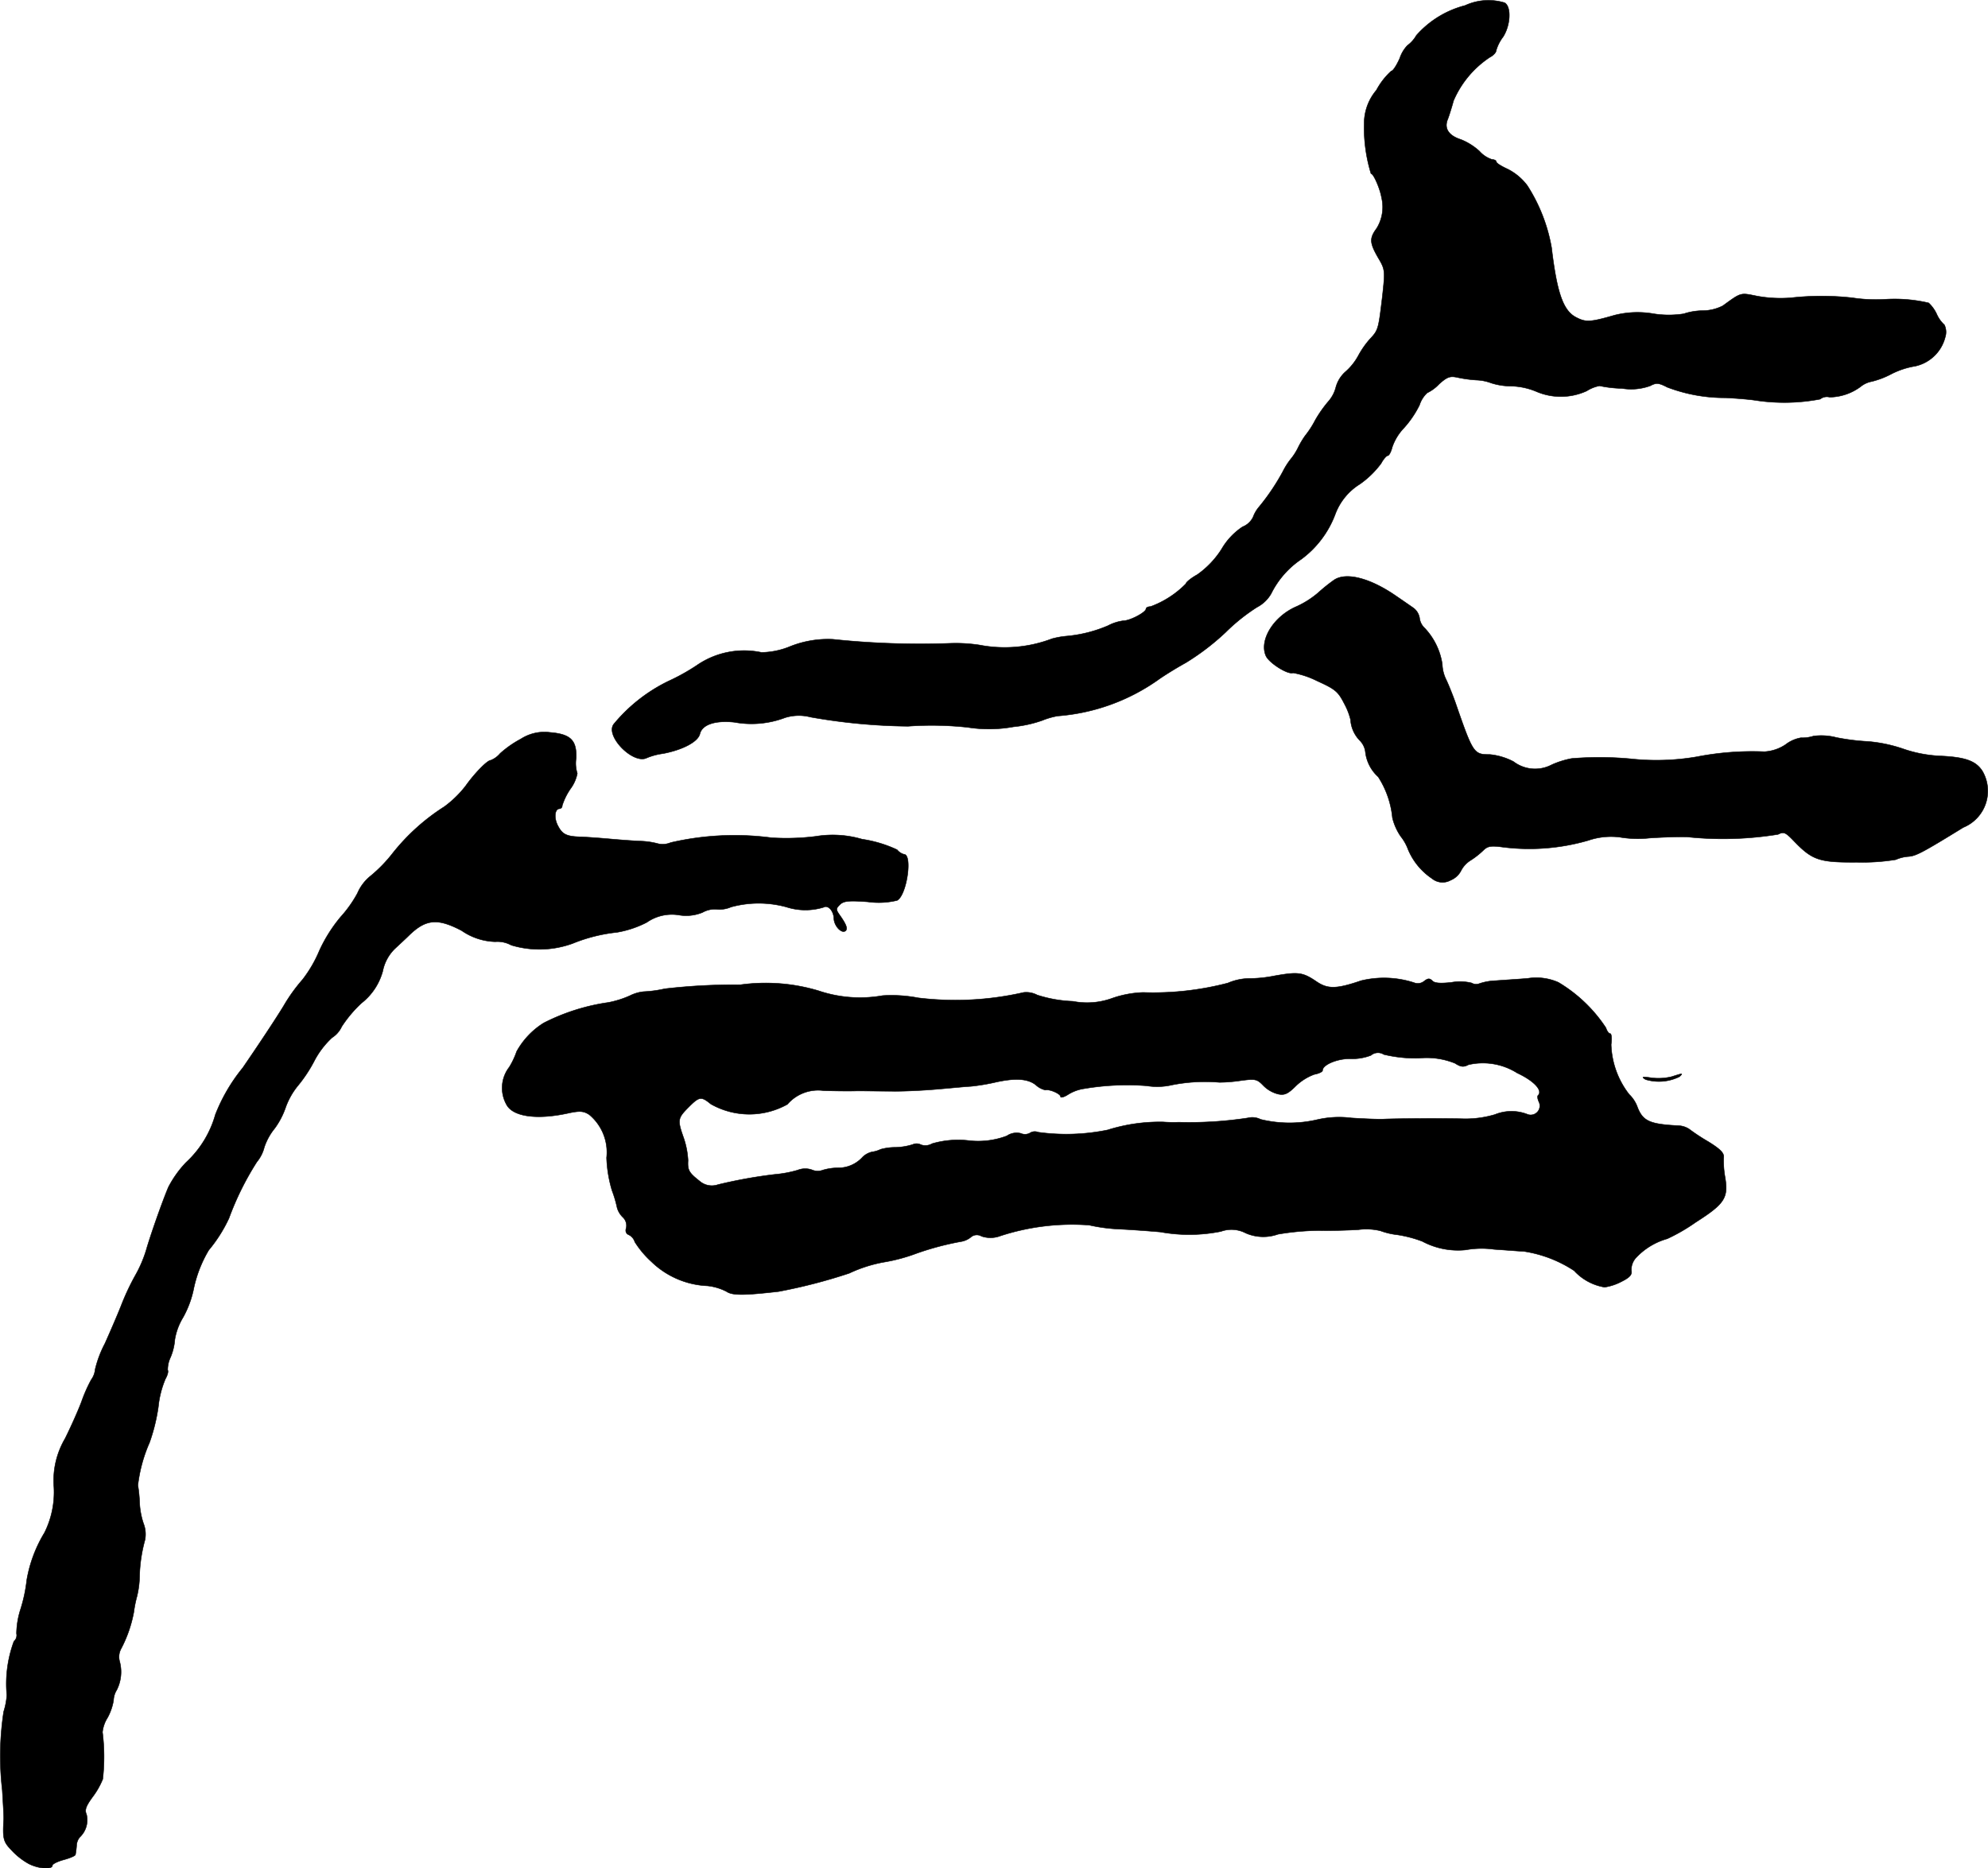 <?xml version="1.0" encoding="UTF-8"?>
<svg xmlns="http://www.w3.org/2000/svg"
     version="1.1"
     width="14.914mm"
     height="14.016mm"
     viewBox="0 0 42.275 39.732">
   <defs>
      <style type="text/css"><![CDATA[
      .a {
        stroke: #000;
        stroke-linecap: round;
        stroke-linejoin: round;
        stroke-width: 0.01px;
      }
    ]]></style>
   </defs>
   <path class="a"
         d="M31.155.117a2.068,2.068,0,0,0-1.036.636.682.682,0,0,1-.188.212.717.717,0,0,0-.164.273c-.067.151-.145.273-.182.273a1.511,1.511,0,0,0-.315.406,1.093,1.093,0,0,0-.26.715,3.332,3.332,0,0,0,.145,1.06c.055,0,.194.327.224.509a.862.862,0,0,1-.103.654c-.157.212-.151.309.03.624.151.254.151.273.091.824-.085.703-.085.715-.267.909a1.878,1.878,0,0,0-.248.357,1.245,1.245,0,0,1-.273.339.68.68,0,0,0-.2.321.724.724,0,0,1-.157.303,2.602,2.602,0,0,0-.285.406,1.99,1.99,0,0,1-.212.327,1.82,1.82,0,0,0-.145.242,1.236,1.236,0,0,1-.151.242,1.495,1.495,0,0,0-.176.273,4.647,4.647,0,0,1-.509.757.711.711,0,0,0-.127.218.42.42,0,0,1-.224.206,1.434,1.434,0,0,0-.448.478,1.924,1.924,0,0,1-.515.539c-.133.073-.242.164-.242.194a2.04,2.04,0,0,1-.751.485c-.055,0-.097.024-.097.048,0,.073-.339.254-.485.254a.964.964,0,0,0-.321.103,2.874,2.874,0,0,1-.89.224,1.768,1.768,0,0,0-.303.055,2.83,2.83,0,0,1-1.545.133,3.355,3.355,0,0,0-.606-.036,17.666,17.666,0,0,1-2.508-.085,2.169,2.169,0,0,0-.939.164,1.657,1.657,0,0,1-.581.115,1.773,1.773,0,0,0-1.381.279,4.386,4.386,0,0,1-.6.333,3.479,3.479,0,0,0-1.157.909c-.2.248.412.872.703.721a1.384,1.384,0,0,1,.345-.091c.412-.079.739-.248.781-.418.048-.2.327-.291.733-.248a2.017,2.017,0,0,0,1.078-.097.986.986,0,0,1,.545-.012,12.526,12.526,0,0,0,2.071.194,7.039,7.039,0,0,1,1.272.024,2.906,2.906,0,0,0,.969-.012,2.63,2.63,0,0,0,.606-.133,1.67,1.67,0,0,1,.333-.097,4.264,4.264,0,0,0,2.138-.769c.109-.079.369-.242.588-.363a5.188,5.188,0,0,0,.848-.648,3.997,3.997,0,0,1,.666-.533.739.739,0,0,0,.303-.291,1.896,1.896,0,0,1,.636-.727,2.106,2.106,0,0,0,.727-.963,1.276,1.276,0,0,1,.521-.636,1.966,1.966,0,0,0,.454-.442c.048-.091.115-.164.139-.164.03,0,.073-.085.097-.182a1.111,1.111,0,0,1,.248-.406A2.131,2.131,0,0,0,30.186,8.615a.607.607,0,0,1,.164-.26.851.851,0,0,0,.254-.188c.17-.151.23-.176.394-.139a2.739,2.739,0,0,0,.406.055.971.971,0,0,1,.303.061,1.38,1.38,0,0,0,.418.067,1.488,1.488,0,0,1,.545.115,1.323,1.323,0,0,0,1.072-.012.787.787,0,0,1,.273-.109,2.511,2.511,0,0,0,.478.055,1.19,1.19,0,0,0,.6-.055c.127-.067.176-.067.363.03a3.437,3.437,0,0,0,1.242.224c.236.012.521.036.636.055A4.071,4.071,0,0,0,38.708,8.488a.224.224,0,0,1,.2-.042,1.128,1.128,0,0,0,.66-.224.529.529,0,0,1,.236-.109,1.803,1.803,0,0,0,.412-.157,1.728,1.728,0,0,1,.515-.17.844.844,0,0,0,.636-.618.353.353,0,0,0-.018-.26.675.675,0,0,1-.164-.23.762.762,0,0,0-.17-.236,3.172,3.172,0,0,0-.896-.079,3.341,3.341,0,0,1-.727-.03,5.856,5.856,0,0,0-1.308,0,2.79,2.79,0,0,1-.715-.036c-.363-.073-.333-.085-.733.206a.958.958,0,0,1-.424.103,1.316,1.316,0,0,0-.406.067,2.066,2.066,0,0,1-.636,0,1.997,1.997,0,0,0-.836.03c-.521.151-.612.151-.812.048-.279-.139-.412-.521-.527-1.484a3.581,3.581,0,0,0-.515-1.32,1.191,1.191,0,0,0-.418-.351c-.133-.061-.242-.127-.242-.157,0-.024-.042-.048-.091-.048a.607.607,0,0,1-.267-.176,1.304,1.304,0,0,0-.394-.248c-.267-.085-.363-.242-.279-.436.03-.079.085-.254.121-.388a2.101,2.101,0,0,1,.775-.927c.073-.036.133-.103.133-.145a.875.875,0,0,1,.145-.285c.157-.242.182-.636.036-.727A1.184,1.184,0,0,0,31.155.117Z"/>
   <path class="a"
         d="M28.369,12.334a3.55,3.55,0,0,0-.333.267,1.929,1.929,0,0,1-.466.297c-.491.212-.8.721-.648,1.054.073.151.466.4.575.357a1.888,1.888,0,0,1,.509.17c.388.176.448.224.581.485a1.415,1.415,0,0,1,.133.339.697.697,0,0,0,.2.448.412.412,0,0,1,.115.236.841.841,0,0,0,.273.533,1.95,1.95,0,0,1,.303.872,1.197,1.197,0,0,0,.176.394.995.995,0,0,1,.157.279,1.39,1.39,0,0,0,.509.618.352.352,0,0,0,.394.036.437.437,0,0,0,.218-.194.564.564,0,0,1,.2-.224,1.707,1.707,0,0,0,.279-.218c.091-.091.164-.103.424-.067a4.499,4.499,0,0,0,1.811-.145,1.483,1.483,0,0,1,.672-.067,2.299,2.299,0,0,0,.624.018c.26-.018.624-.03.806-.024a7.29,7.29,0,0,0,1.932-.055c.121-.061.157-.042.327.133.4.418.545.466,1.351.46a4.432,4.432,0,0,0,.824-.055.817.817,0,0,1,.273-.067c.157-.012.297-.085,1.163-.618a.838.838,0,0,0,.406-1.199c-.139-.218-.369-.297-.896-.321a2.798,2.798,0,0,1-.806-.157,3.109,3.109,0,0,0-.727-.151,4.719,4.719,0,0,1-.678-.085,1.271,1.271,0,0,0-.485-.03.772.772,0,0,1-.267.036.742.742,0,0,0-.327.145.9.9,0,0,1-.448.151,6.189,6.189,0,0,0-1.442.109,5.084,5.084,0,0,1-1.411.042,7.172,7.172,0,0,0-1.248-.006,1.882,1.882,0,0,0-.424.133.758.758,0,0,1-.812-.067,1.366,1.366,0,0,0-.503-.151c-.345,0-.357-.018-.739-1.121-.061-.17-.145-.376-.188-.466a.798.798,0,0,1-.085-.333,1.429,1.429,0,0,0-.369-.763.351.351,0,0,1-.115-.224.332.332,0,0,0-.133-.212c-.079-.055-.236-.164-.351-.242C29.15,12.297,28.629,12.158,28.369,12.334Z"/>
   <path class="a"
         d="M11.076,15.714a2.209,2.209,0,0,0-.442.309.502.502,0,0,1-.2.145c-.073,0-.345.279-.533.545a2.266,2.266,0,0,1-.454.442,4.447,4.447,0,0,0-1.096.987,3.047,3.047,0,0,1-.478.491.948.948,0,0,0-.273.363,2.584,2.584,0,0,1-.357.503,3.18,3.18,0,0,0-.454.721,2.697,2.697,0,0,1-.357.612,3.577,3.577,0,0,0-.4.557c-.157.26-.551.854-.872,1.32a3.706,3.706,0,0,0-.581.993,2.188,2.188,0,0,1-.624,1.018,2.279,2.279,0,0,0-.376.527c-.133.315-.382,1.024-.472,1.339a2.653,2.653,0,0,1-.236.545,5.213,5.213,0,0,0-.297.636c-.079.2-.236.563-.345.806a2.321,2.321,0,0,0-.206.545.449.449,0,0,1-.085.224,3.14,3.14,0,0,0-.206.466c-.073.194-.23.545-.351.787a1.761,1.761,0,0,0-.236,1.024,1.934,1.934,0,0,1-.2.975A2.868,2.868,0,0,0,.568,33.6a3.258,3.258,0,0,1-.127.606,1.766,1.766,0,0,0-.091.533.167.167,0,0,1-.055.164,2.609,2.609,0,0,0-.151,1.145,1.475,1.475,0,0,1-.067.351,6.236,6.236,0,0,0-.03,1.666c.018.297.036.588.03.636-.024.4-.006.466.164.642a1.471,1.471,0,0,0,.369.291c.212.109.503.127.503.036,0-.03.109-.085.242-.121s.248-.085.248-.109a1.636,1.636,0,0,0,.024-.188.301.301,0,0,1,.067-.182.501.501,0,0,0,.145-.485c-.042-.091-.018-.17.127-.369a1.666,1.666,0,0,0,.218-.382,4.17,4.17,0,0,0-.006-.999.718.718,0,0,1,.109-.309,1.183,1.183,0,0,0,.127-.369.442.442,0,0,1,.067-.218.852.852,0,0,0,.061-.612.363.363,0,0,1,.036-.273,2.741,2.741,0,0,0,.267-.775,2.47,2.47,0,0,1,.067-.333,1.957,1.957,0,0,0,.055-.424,3.171,3.171,0,0,1,.115-.775.624.624,0,0,0-.03-.345,1.605,1.605,0,0,1-.085-.466,2.95,2.95,0,0,0-.036-.351,3.156,3.156,0,0,1,.248-.909A3.941,3.941,0,0,0,3.366,29.917a2.033,2.033,0,0,1,.151-.594c.042-.073.067-.157.048-.188a.619.619,0,0,1,.061-.273,1.204,1.204,0,0,0,.091-.376,1.314,1.314,0,0,1,.176-.472,2.129,2.129,0,0,0,.218-.575,2.669,2.669,0,0,1,.327-.854,3.093,3.093,0,0,0,.43-.678,6.147,6.147,0,0,1,.594-1.199.79.79,0,0,0,.157-.309,1.264,1.264,0,0,1,.224-.406,1.681,1.681,0,0,0,.23-.442,1.557,1.557,0,0,1,.254-.454,3.018,3.018,0,0,0,.345-.515,1.825,1.825,0,0,1,.388-.515.555.555,0,0,0,.206-.236,2.667,2.667,0,0,1,.418-.497A1.293,1.293,0,0,0,8.139,20.65a.913.913,0,0,1,.254-.472c.097-.091.236-.218.309-.291.357-.345.606-.363,1.114-.097a1.314,1.314,0,0,0,.715.236.608.608,0,0,1,.339.073,2.069,2.069,0,0,0,1.308-.036,3.442,3.442,0,0,1,.939-.236,2.176,2.176,0,0,0,.636-.212.934.934,0,0,1,.678-.157.917.917,0,0,0,.509-.055.533.533,0,0,1,.297-.067.613.613,0,0,0,.309-.048,2.234,2.234,0,0,1,1.175,0,1.318,1.318,0,0,0,.793.006c.091-.055.212.073.218.236.006.17.176.339.254.26.042-.048.006-.139-.127-.327-.085-.121-.085-.139,0-.224.079-.079.188-.091.594-.061a1.667,1.667,0,0,0,.624-.03c.206-.109.333-.981.145-.981a.285.285,0,0,1-.145-.097,2.67,2.67,0,0,0-.745-.224,2.212,2.212,0,0,0-.981-.061,4.982,4.982,0,0,1-.945.03,6.009,6.009,0,0,0-2.144.103.435.435,0,0,1-.267.024,1.638,1.638,0,0,0-.369-.055c-.17-.006-.472-.03-.672-.048s-.46-.036-.575-.042c-.327-.006-.418-.048-.515-.236-.091-.17-.067-.363.036-.363a.062.062,0,0,0,.055-.067,1.358,1.358,0,0,1,.176-.357.806.806,0,0,0,.145-.327.706.706,0,0,1-.024-.327c.012-.376-.115-.509-.557-.545A.924.924,0,0,0,11.076,15.714Z"/>
   <path class="a"
         d="M27.097,20.753a2.769,2.769,0,0,1-.563.055,1.208,1.208,0,0,0-.424.097,6.281,6.281,0,0,1-1.799.2,2.209,2.209,0,0,0-.654.121,1.565,1.565,0,0,1-.842.067,2.806,2.806,0,0,1-.757-.133.5.5,0,0,0-.291-.055,6.524,6.524,0,0,1-2.241.115,3.006,3.006,0,0,0-.757-.048,2.753,2.753,0,0,1-1.363-.103,3.92,3.92,0,0,0-1.666-.127,12.81,12.81,0,0,0-1.605.085,2.536,2.536,0,0,1-.448.061.836.836,0,0,0-.291.085,2.06,2.06,0,0,1-.46.145,4.368,4.368,0,0,0-1.375.436,1.659,1.659,0,0,0-.575.606,1.665,1.665,0,0,1-.157.333.723.723,0,0,0-.061.793c.133.26.642.333,1.308.188.254-.055.333-.048.454.03a1.042,1.042,0,0,1,.369.915,2.736,2.736,0,0,0,.115.697,2.489,2.489,0,0,1,.109.369.452.452,0,0,0,.121.2.243.243,0,0,1,.073.224c-.024.073-.006.127.055.151a.249.249,0,0,1,.127.151,2.047,2.047,0,0,0,.351.418,1.823,1.823,0,0,0,1.193.515,1.154,1.154,0,0,1,.406.121c.121.085.369.085,1.108,0A11.478,11.478,0,0,0,18.06,27.076,2.957,2.957,0,0,1,18.799,26.84a3.712,3.712,0,0,0,.697-.188,6.097,6.097,0,0,1,.933-.248.449.449,0,0,0,.212-.091.193.193,0,0,1,.23-.024.588.588,0,0,0,.4-.006,4.919,4.919,0,0,1,1.89-.23,3.65,3.65,0,0,0,.636.085c.267.012.66.042.878.061a3.421,3.421,0,0,0,1.29-.012.655.655,0,0,1,.527.036.932.932,0,0,0,.684.024,5.478,5.478,0,0,1,.866-.079c.267.006.642-.006.842-.018a1.292,1.292,0,0,1,.472.024,1.534,1.534,0,0,0,.363.085,2.619,2.619,0,0,1,.527.139,1.612,1.612,0,0,0,.921.182,1.929,1.929,0,0,1,.606-.012c.279.018.557.042.624.042a2.674,2.674,0,0,1,1.078.412,1.124,1.124,0,0,0,.648.351,1.137,1.137,0,0,0,.363-.121c.17-.085.224-.145.206-.23a.376.376,0,0,1,.097-.273,1.439,1.439,0,0,1,.666-.406,3.9,3.9,0,0,0,.606-.351c.618-.394.697-.521.624-.957a1.974,1.974,0,0,1-.03-.424c.012-.091-.073-.176-.327-.333a4.231,4.231,0,0,1-.406-.267.446.446,0,0,0-.224-.073c-.612-.03-.757-.097-.872-.382a.716.716,0,0,0-.182-.285,1.818,1.818,0,0,1-.382-1.06c.018-.127.006-.23-.018-.23-.03,0-.073-.055-.091-.121a3.116,3.116,0,0,0-1.012-.969,1.16,1.16,0,0,0-.654-.085c-.218.018-.521.036-.672.048a1.231,1.231,0,0,0-.351.061.19.19,0,0,1-.17-.012,1.039,1.039,0,0,0-.43-.012c-.224.024-.351.018-.4-.03-.061-.061-.097-.061-.182.006a.214.214,0,0,1-.212.03,2.073,2.073,0,0,0-1.127-.042c-.515.176-.703.182-.939.024C27.703,20.674,27.612,20.662,27.097,20.753Zm3.077,1.75a1.604,1.604,0,0,1,.769.109c.121.079.182.085.285.03a1.366,1.366,0,0,1,1.036.176c.363.17.551.376.442.478-.018.018-.006.085.024.145a.194.194,0,0,1-.236.26.935.935,0,0,0-.703,0,2.202,2.202,0,0,1-.66.091c-.448-.012-1.448-.006-1.702.006-.097.006-.412-.006-.69-.024a2.08,2.08,0,0,0-.727.036,2.597,2.597,0,0,1-1.205-.006.391.391,0,0,0-.273-.03,8.293,8.293,0,0,1-1.466.091,3.005,3.005,0,0,1-.333-.006,3.705,3.705,0,0,0-1.181.17,4.373,4.373,0,0,1-1.478.048.188.188,0,0,0-.176.018.219.219,0,0,1-.194.006.37.37,0,0,0-.297.055,1.727,1.727,0,0,1-.824.097,1.971,1.971,0,0,0-.763.067.283.283,0,0,1-.236.024.199.199,0,0,0-.176-.006,1.341,1.341,0,0,1-.363.061,1.166,1.166,0,0,0-.321.042.593.593,0,0,1-.182.055.421.421,0,0,0-.2.109.695.695,0,0,1-.527.23,1.157,1.157,0,0,0-.321.048.302.302,0,0,1-.23-.006.433.433,0,0,0-.303.006,2.469,2.469,0,0,1-.485.091,10.209,10.209,0,0,0-1.211.218.398.398,0,0,1-.394-.079c-.224-.176-.254-.23-.242-.436a1.775,1.775,0,0,0-.091-.472c-.139-.394-.133-.424.115-.672.218-.218.26-.218.46-.055a1.661,1.661,0,0,0,1.629.006.863.863,0,0,1,.769-.291c.188.006.509.012.709.006.2,0,.527.006.727.006.2.006.612-.012.909-.036.303-.024.654-.061.787-.067a4.33,4.33,0,0,0,.515-.085c.43-.097.697-.079.866.055a.443.443,0,0,0,.206.109c.085-.024.321.079.321.139,0,.03.073.012.157-.042a.882.882,0,0,1,.345-.127,5.468,5.468,0,0,1,1.326-.061,1.417,1.417,0,0,0,.545-.018,3.614,3.614,0,0,1,1.005-.055,3.297,3.297,0,0,0,.448-.036c.315-.042.351-.036.485.103a.671.671,0,0,0,.315.182c.139.03.212-.006.382-.176a1.119,1.119,0,0,1,.388-.242c.097-.018.176-.055.176-.085,0-.121.321-.254.594-.248a1.089,1.089,0,0,0,.436-.073.23.23,0,0,1,.273-.018,2.925,2.925,0,0,0,.745.079Z"/>
   <path class="a"
         d="M35.546,22.897a1.197,1.197,0,0,1-.424.024c-.2-.03-.224-.024-.127.036a.987.987,0,0,0,.721-.061C35.795,22.818,35.795,22.818,35.546,22.897Z"/>
</svg>
